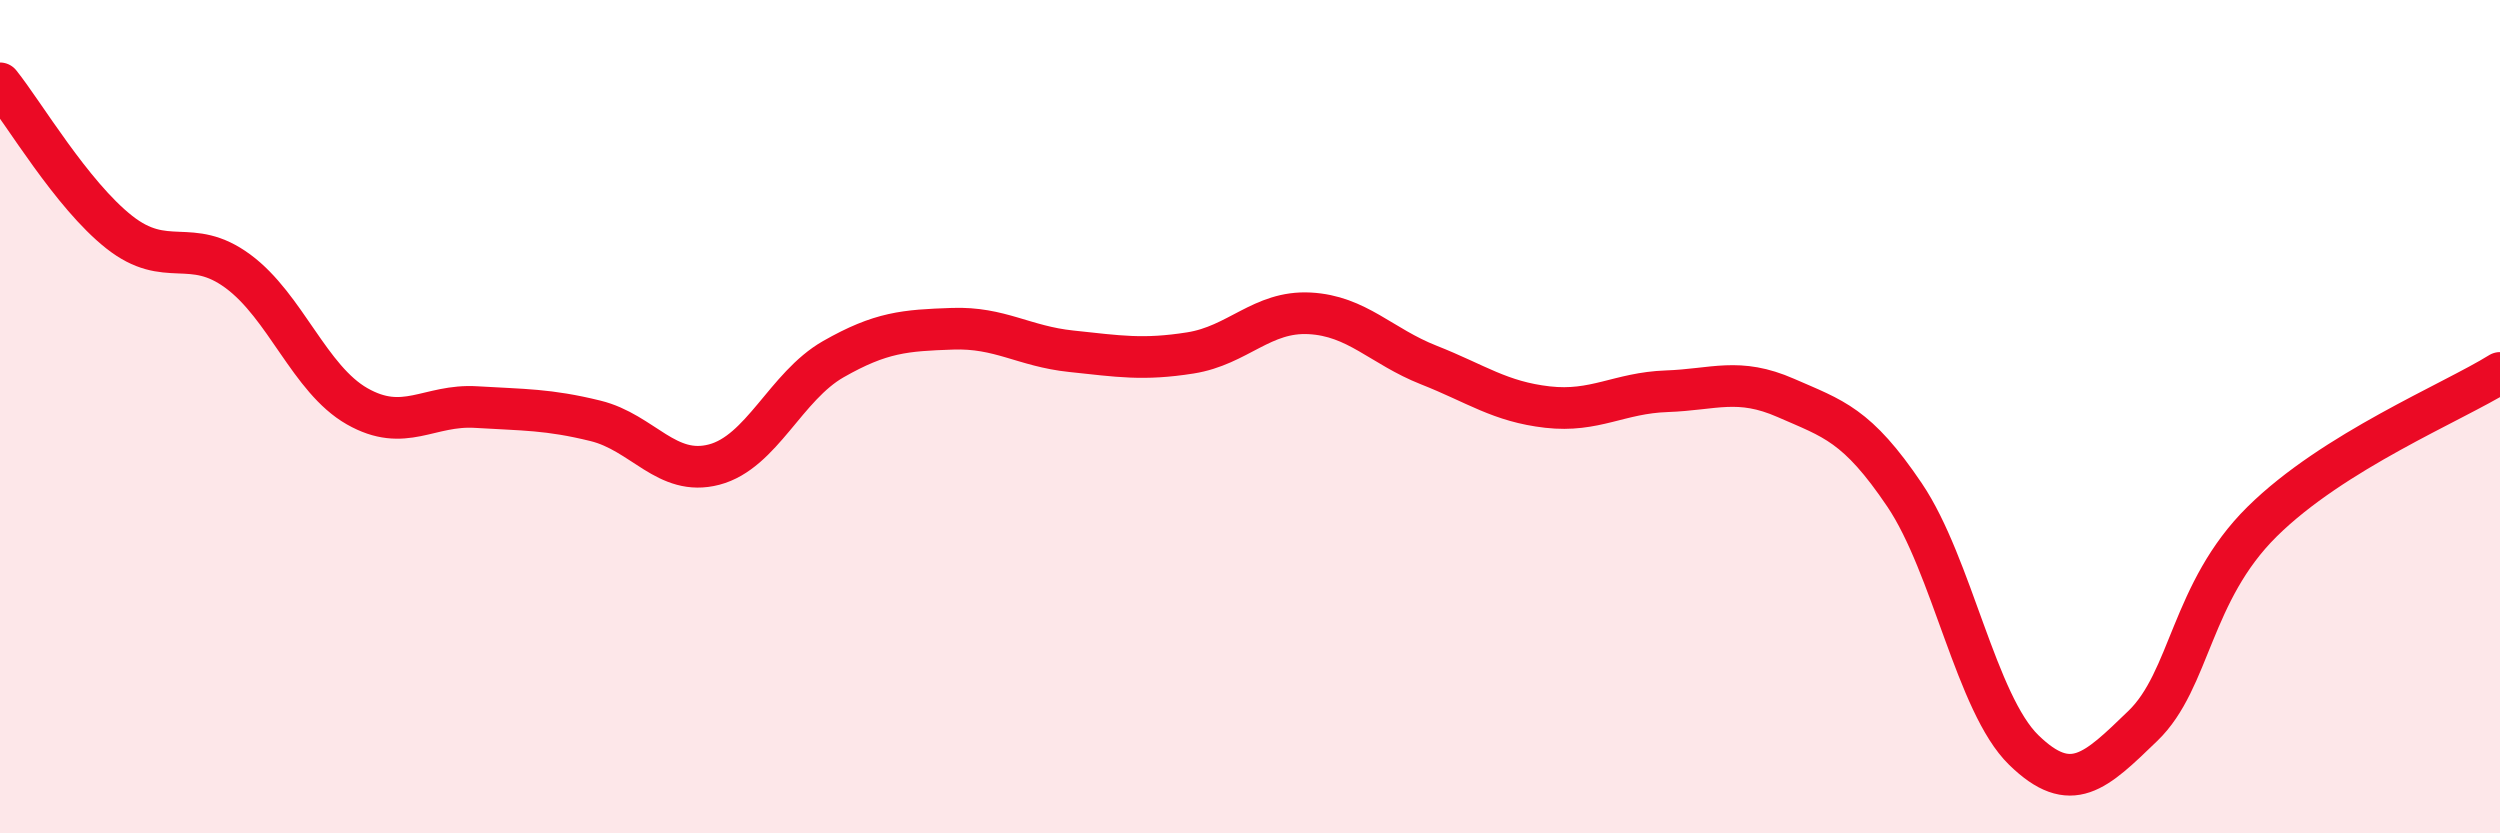 
    <svg width="60" height="20" viewBox="0 0 60 20" xmlns="http://www.w3.org/2000/svg">
      <path
        d="M 0,2 C 0.57,2.71 1.72,4.67 2.86,5.57 C 4,6.47 4.57,5.67 5.71,6.51 C 6.85,7.35 7.43,9.1 8.57,9.75 C 9.71,10.4 10.29,9.7 11.43,9.77 C 12.57,9.84 13.15,9.82 14.29,10.1 C 15.43,10.38 16,11.45 17.14,11.15 C 18.28,10.85 18.86,9.27 20,8.62 C 21.14,7.97 21.72,7.93 22.86,7.89 C 24,7.85 24.57,8.31 25.71,8.43 C 26.85,8.55 27.43,8.65 28.57,8.47 C 29.71,8.29 30.29,7.46 31.43,7.52 C 32.57,7.58 33.15,8.31 34.29,8.76 C 35.43,9.21 36,9.64 37.14,9.77 C 38.28,9.9 38.86,9.43 40,9.39 C 41.14,9.35 41.72,9.05 42.86,9.55 C 44,10.05 44.57,10.19 45.71,11.88 C 46.85,13.57 47.43,16.89 48.57,18 C 49.71,19.11 50.29,18.52 51.43,17.42 C 52.57,16.32 52.58,14.21 54.29,12.52 C 56,10.83 58.86,9.66 60,8.95L60 20L0 20Z"
        fill="#EB0A25"
        opacity="0.1"
        stroke-linecap="round"
        stroke-linejoin="round"
      />
      <path
        d="M 0,2 C 0.57,2.71 1.72,4.67 2.86,5.57 C 4,6.47 4.57,5.67 5.71,6.51 C 6.85,7.35 7.43,9.1 8.57,9.75 C 9.71,10.4 10.29,9.7 11.43,9.77 C 12.57,9.84 13.15,9.82 14.29,10.1 C 15.43,10.38 16,11.45 17.14,11.15 C 18.28,10.85 18.86,9.27 20,8.62 C 21.14,7.97 21.72,7.93 22.86,7.89 C 24,7.85 24.57,8.31 25.71,8.43 C 26.85,8.55 27.43,8.65 28.57,8.47 C 29.71,8.29 30.29,7.46 31.43,7.52 C 32.57,7.58 33.15,8.31 34.29,8.76 C 35.43,9.21 36,9.64 37.14,9.77 C 38.28,9.9 38.86,9.43 40,9.39 C 41.14,9.35 41.72,9.05 42.86,9.55 C 44,10.05 44.57,10.19 45.71,11.88 C 46.85,13.57 47.43,16.89 48.57,18 C 49.71,19.11 50.29,18.52 51.43,17.42 C 52.57,16.32 52.58,14.21 54.29,12.52 C 56,10.83 58.86,9.66 60,8.95"
        stroke="#EB0A25"
        stroke-width="1"
        fill="none"
        stroke-linecap="round"
        stroke-linejoin="round"
      />
    </svg>
  